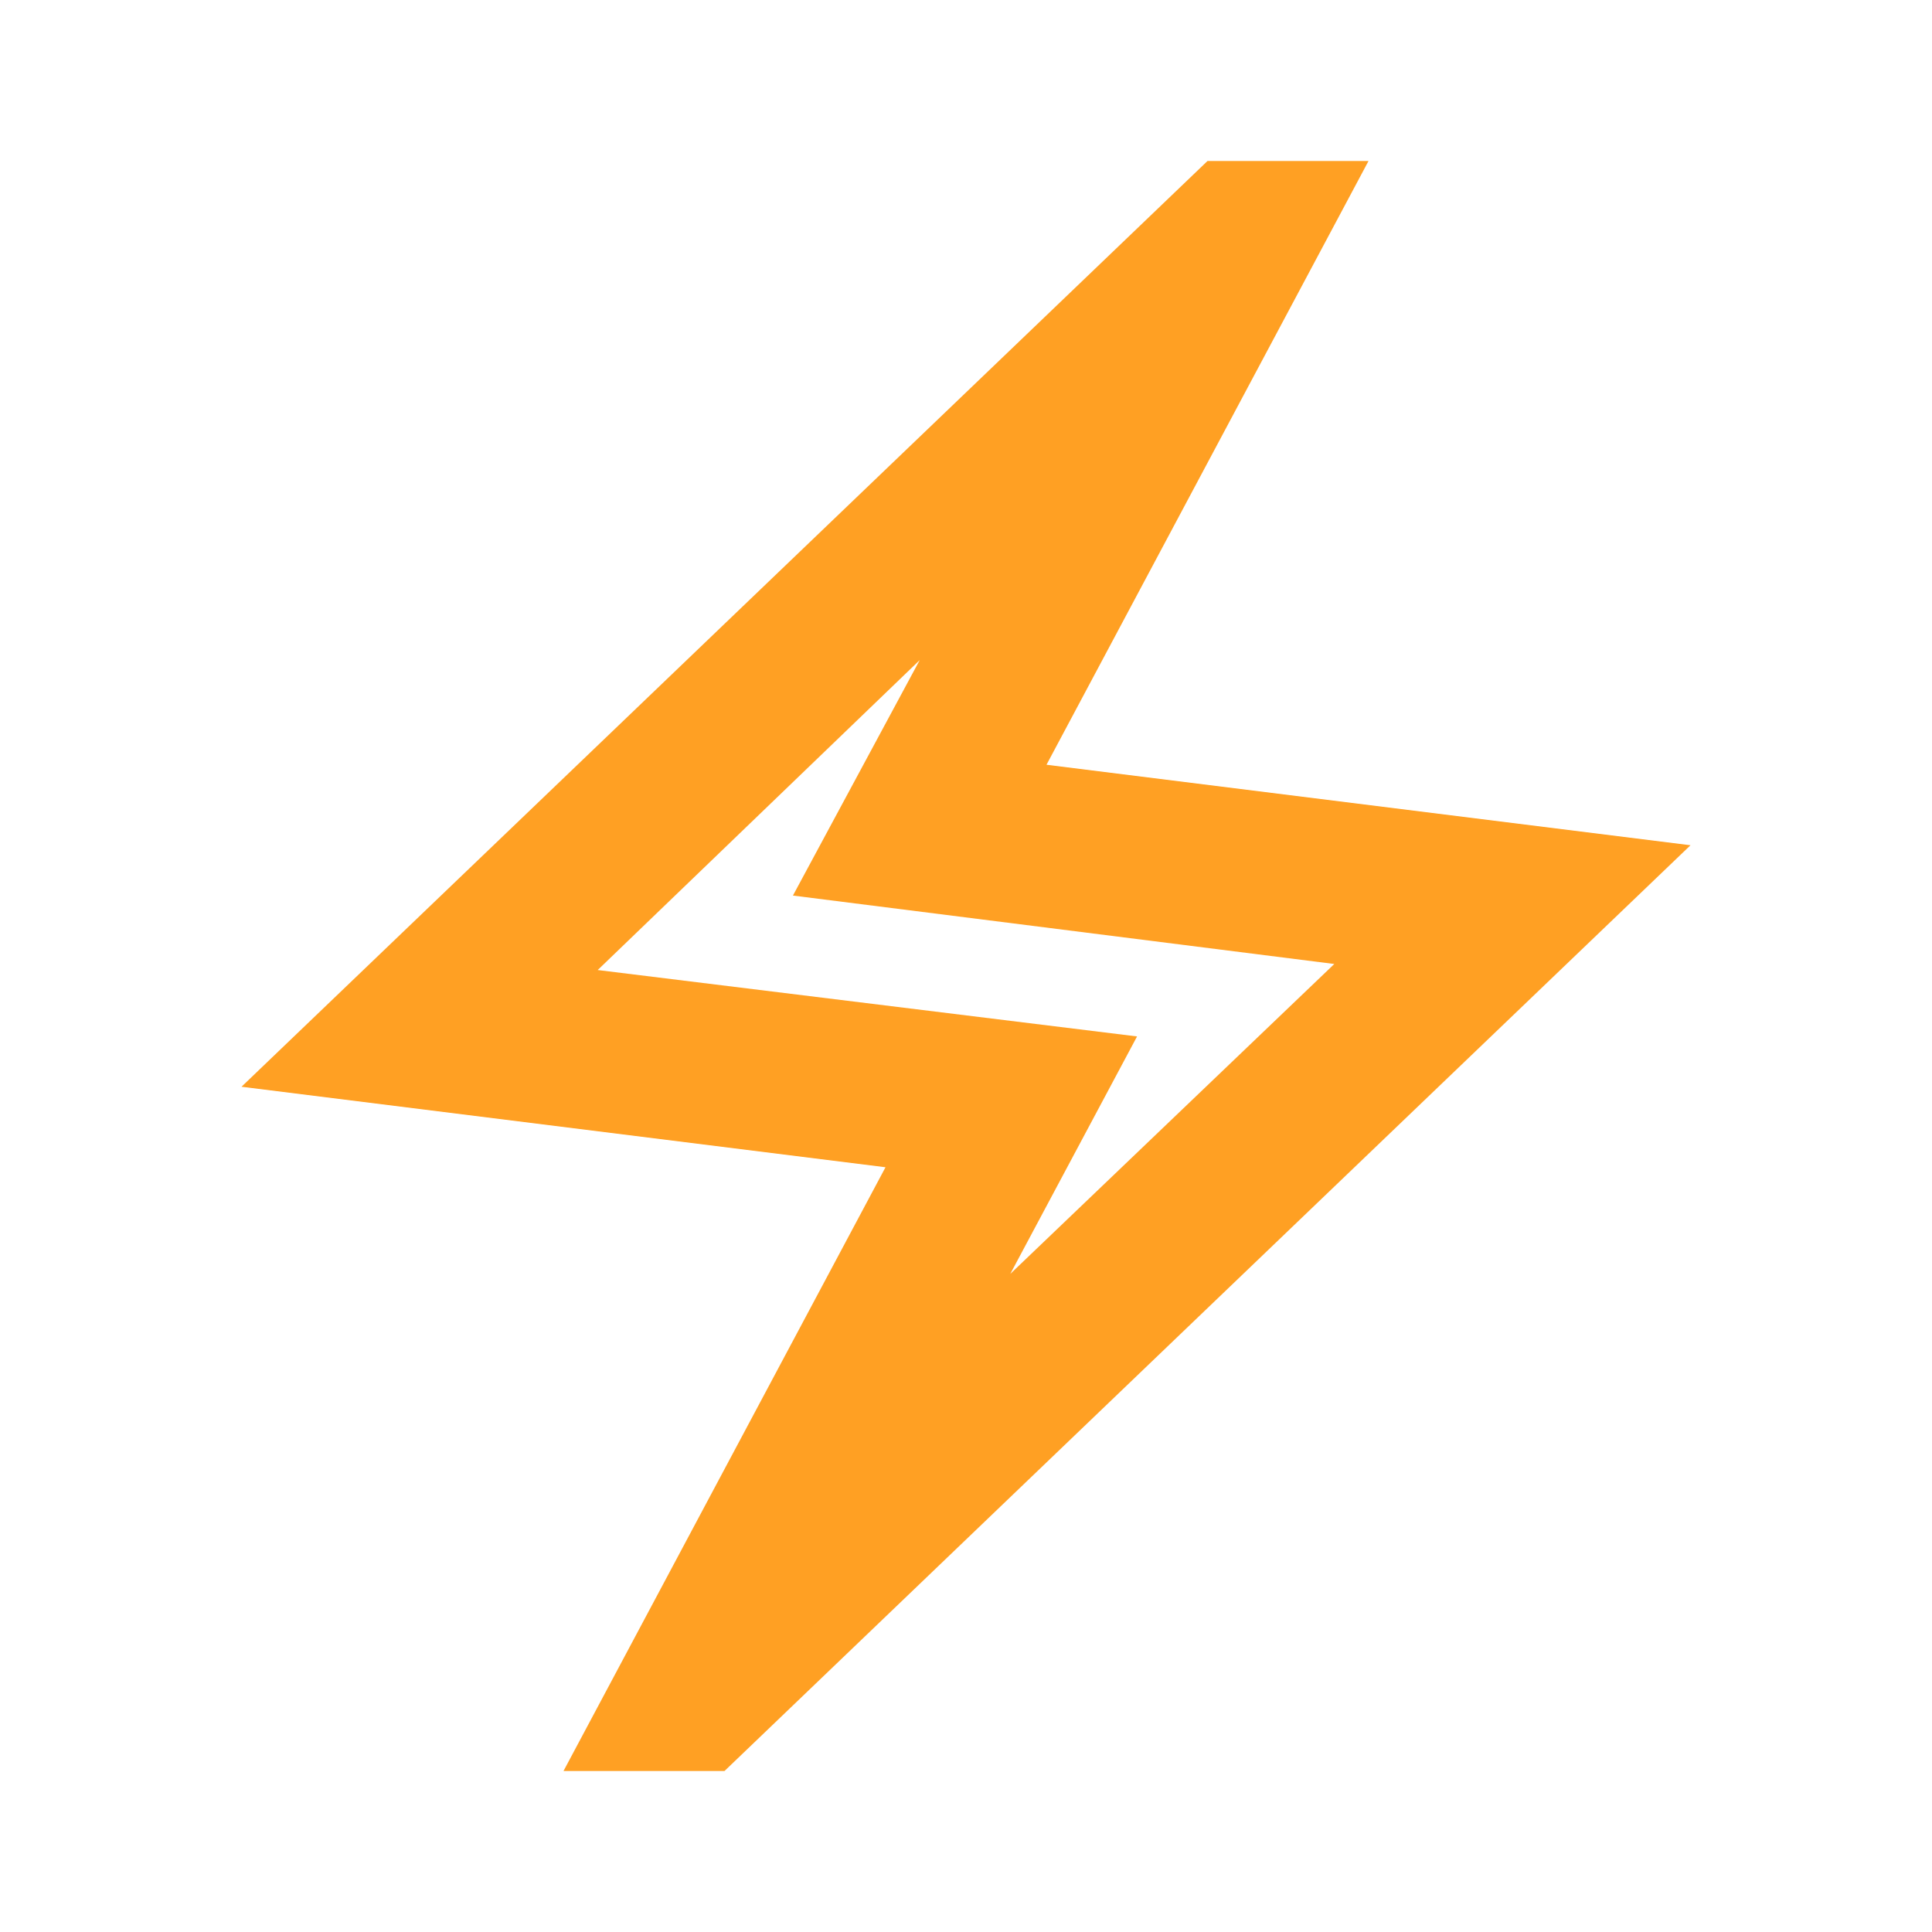 <svg xmlns="http://www.w3.org/2000/svg" height="24px" viewBox="0 -960 960 960" width="24px" fill="#ffa023"><path d="m280-80 160-300-320-40 480-460h80L520-580l320 40L360-80h-80Zm222-247 161-154-269-34 63-117-160 154 268 33-63 118Zm-22-153Z"/></svg>